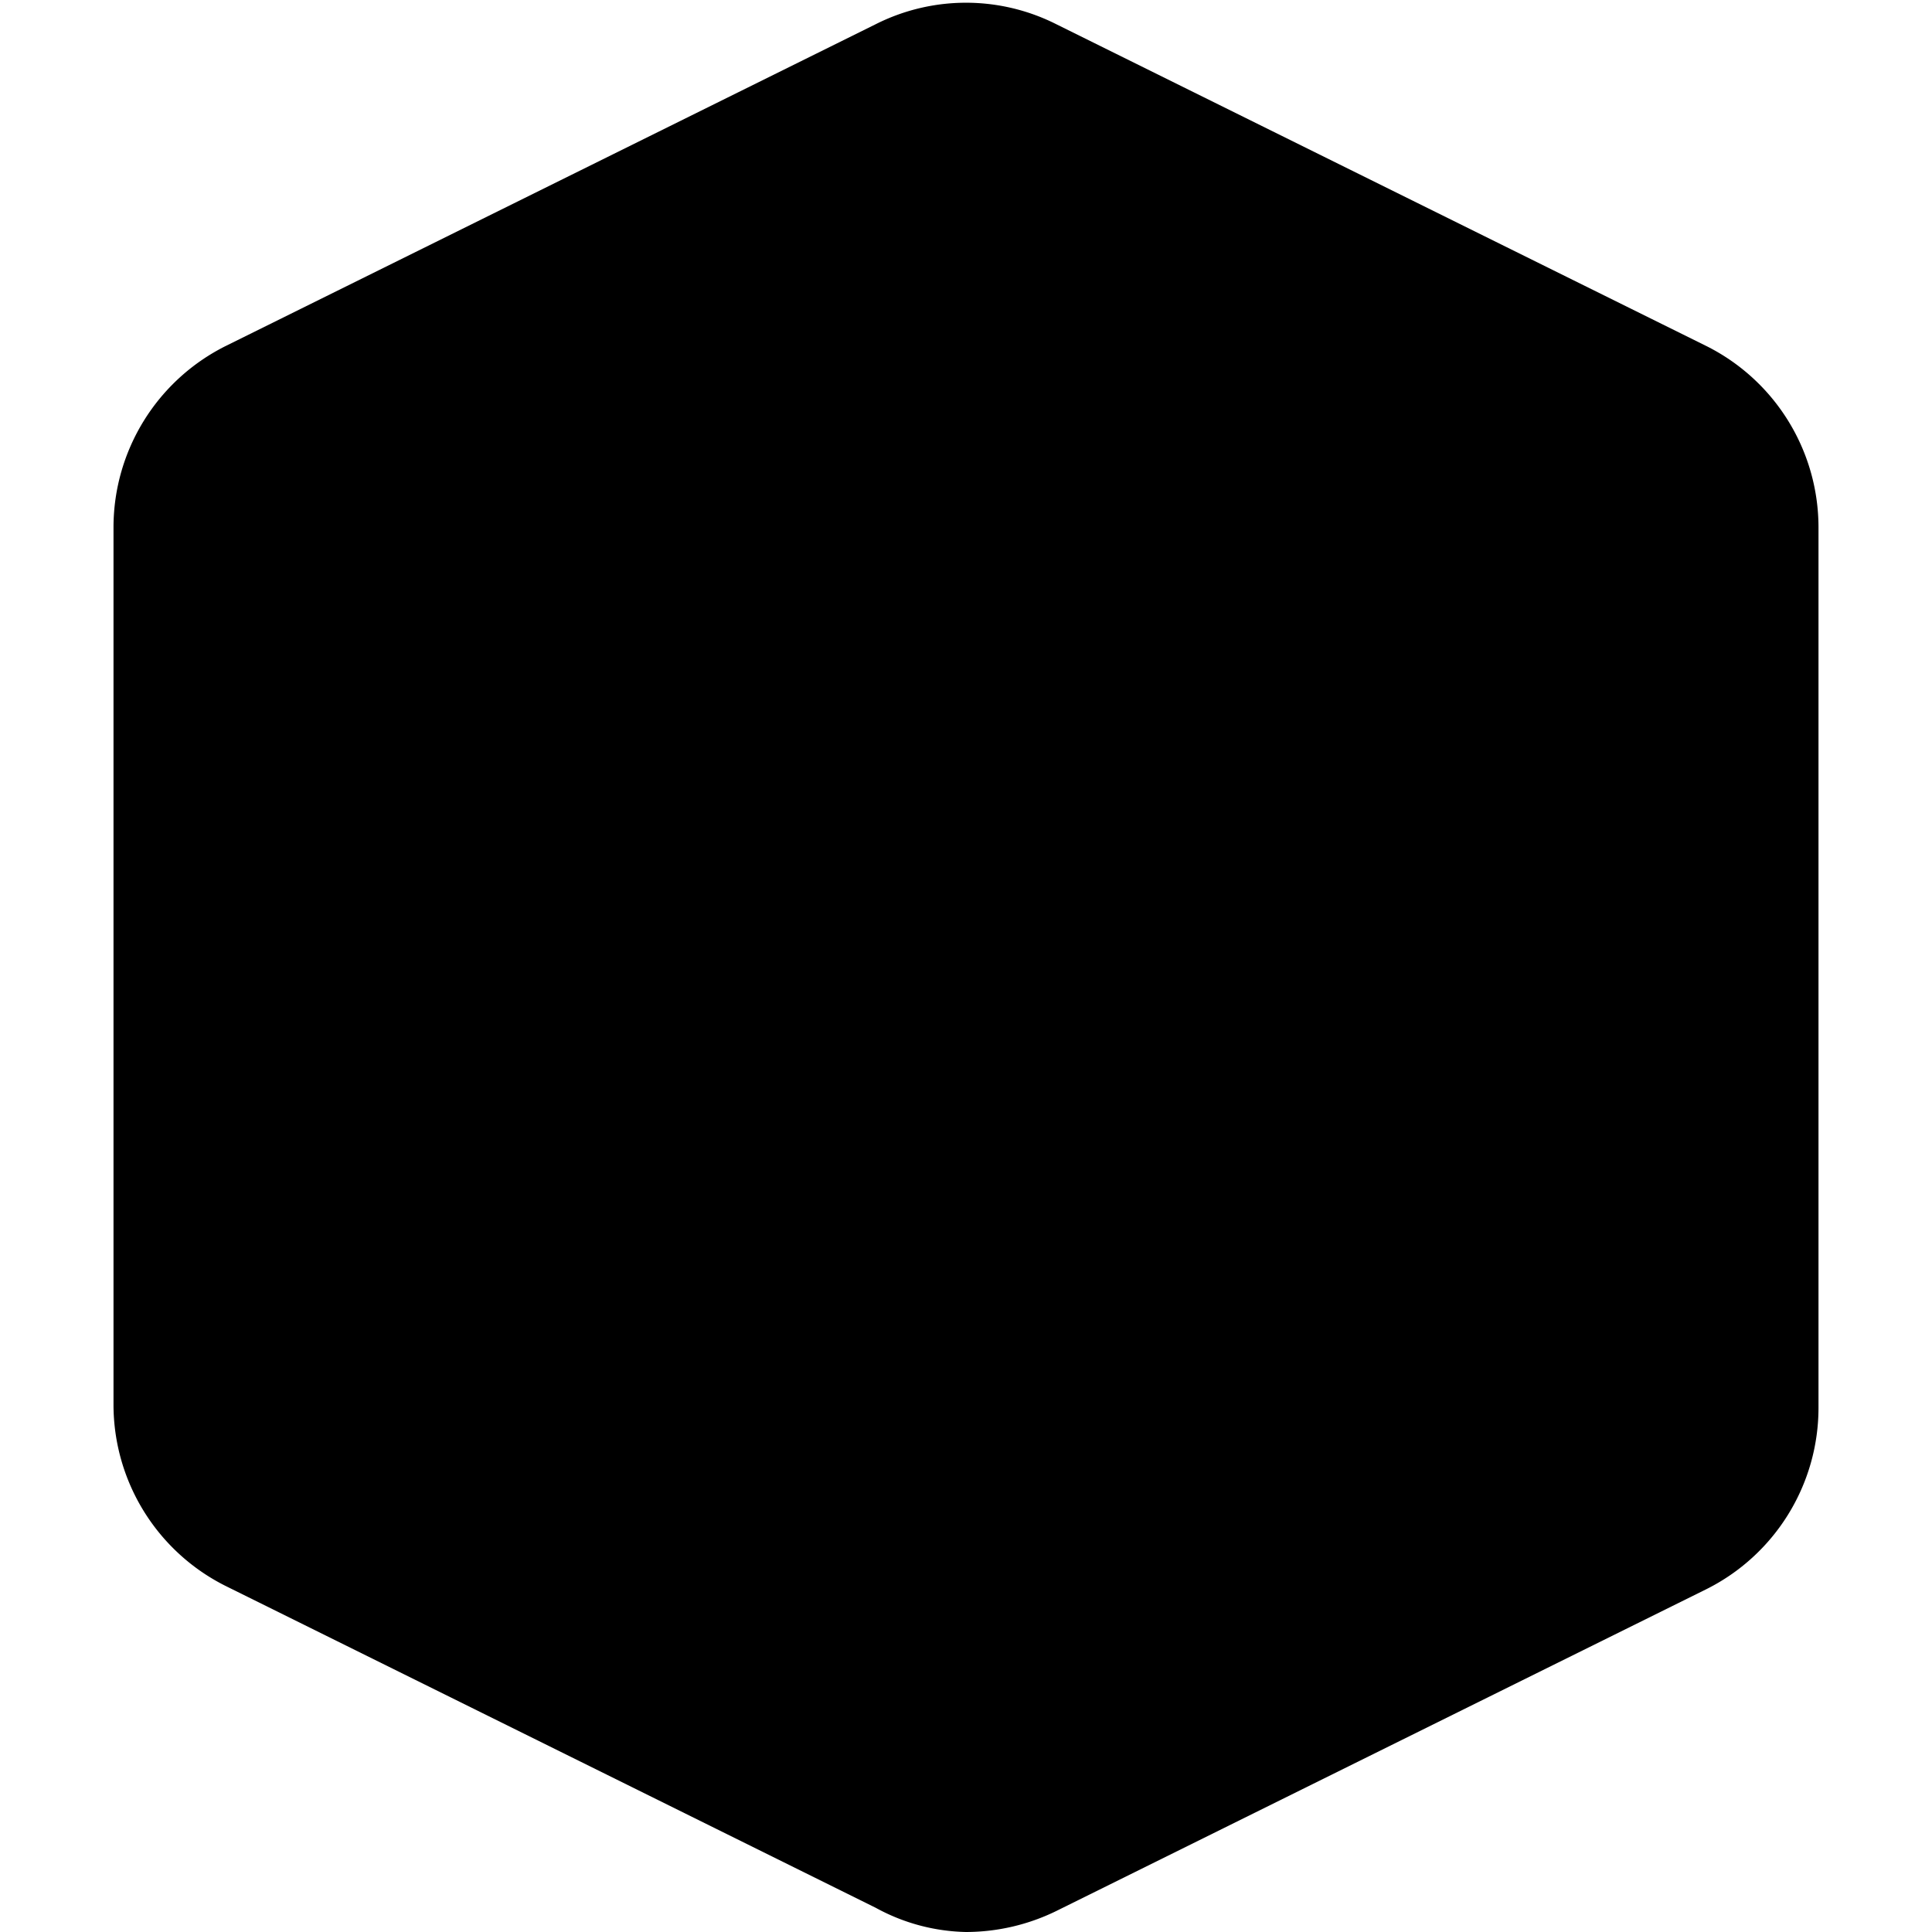 <svg xmlns="http://www.w3.org/2000/svg" viewBox="0 0 24 24"><path d="m21.2 4.3 -8.08 -4a2.49 2.49 0 0 0 -2.24 0l-8.08 4a2.52 2.52 0 0 0 -1.39 2.24v10.91A2.52 2.52 0 0 0 2.8 19.7l8.08 4A2.43 2.43 0 0 0 12 24a2.56 2.56 0 0 0 1.12 -0.26l8.08 -4a2.52 2.52 0 0 0 1.39 -2.25V6.55A2.52 2.52 0 0 0 21.2 4.3Z" fill="#000000" stroke-width="1"></path></svg>